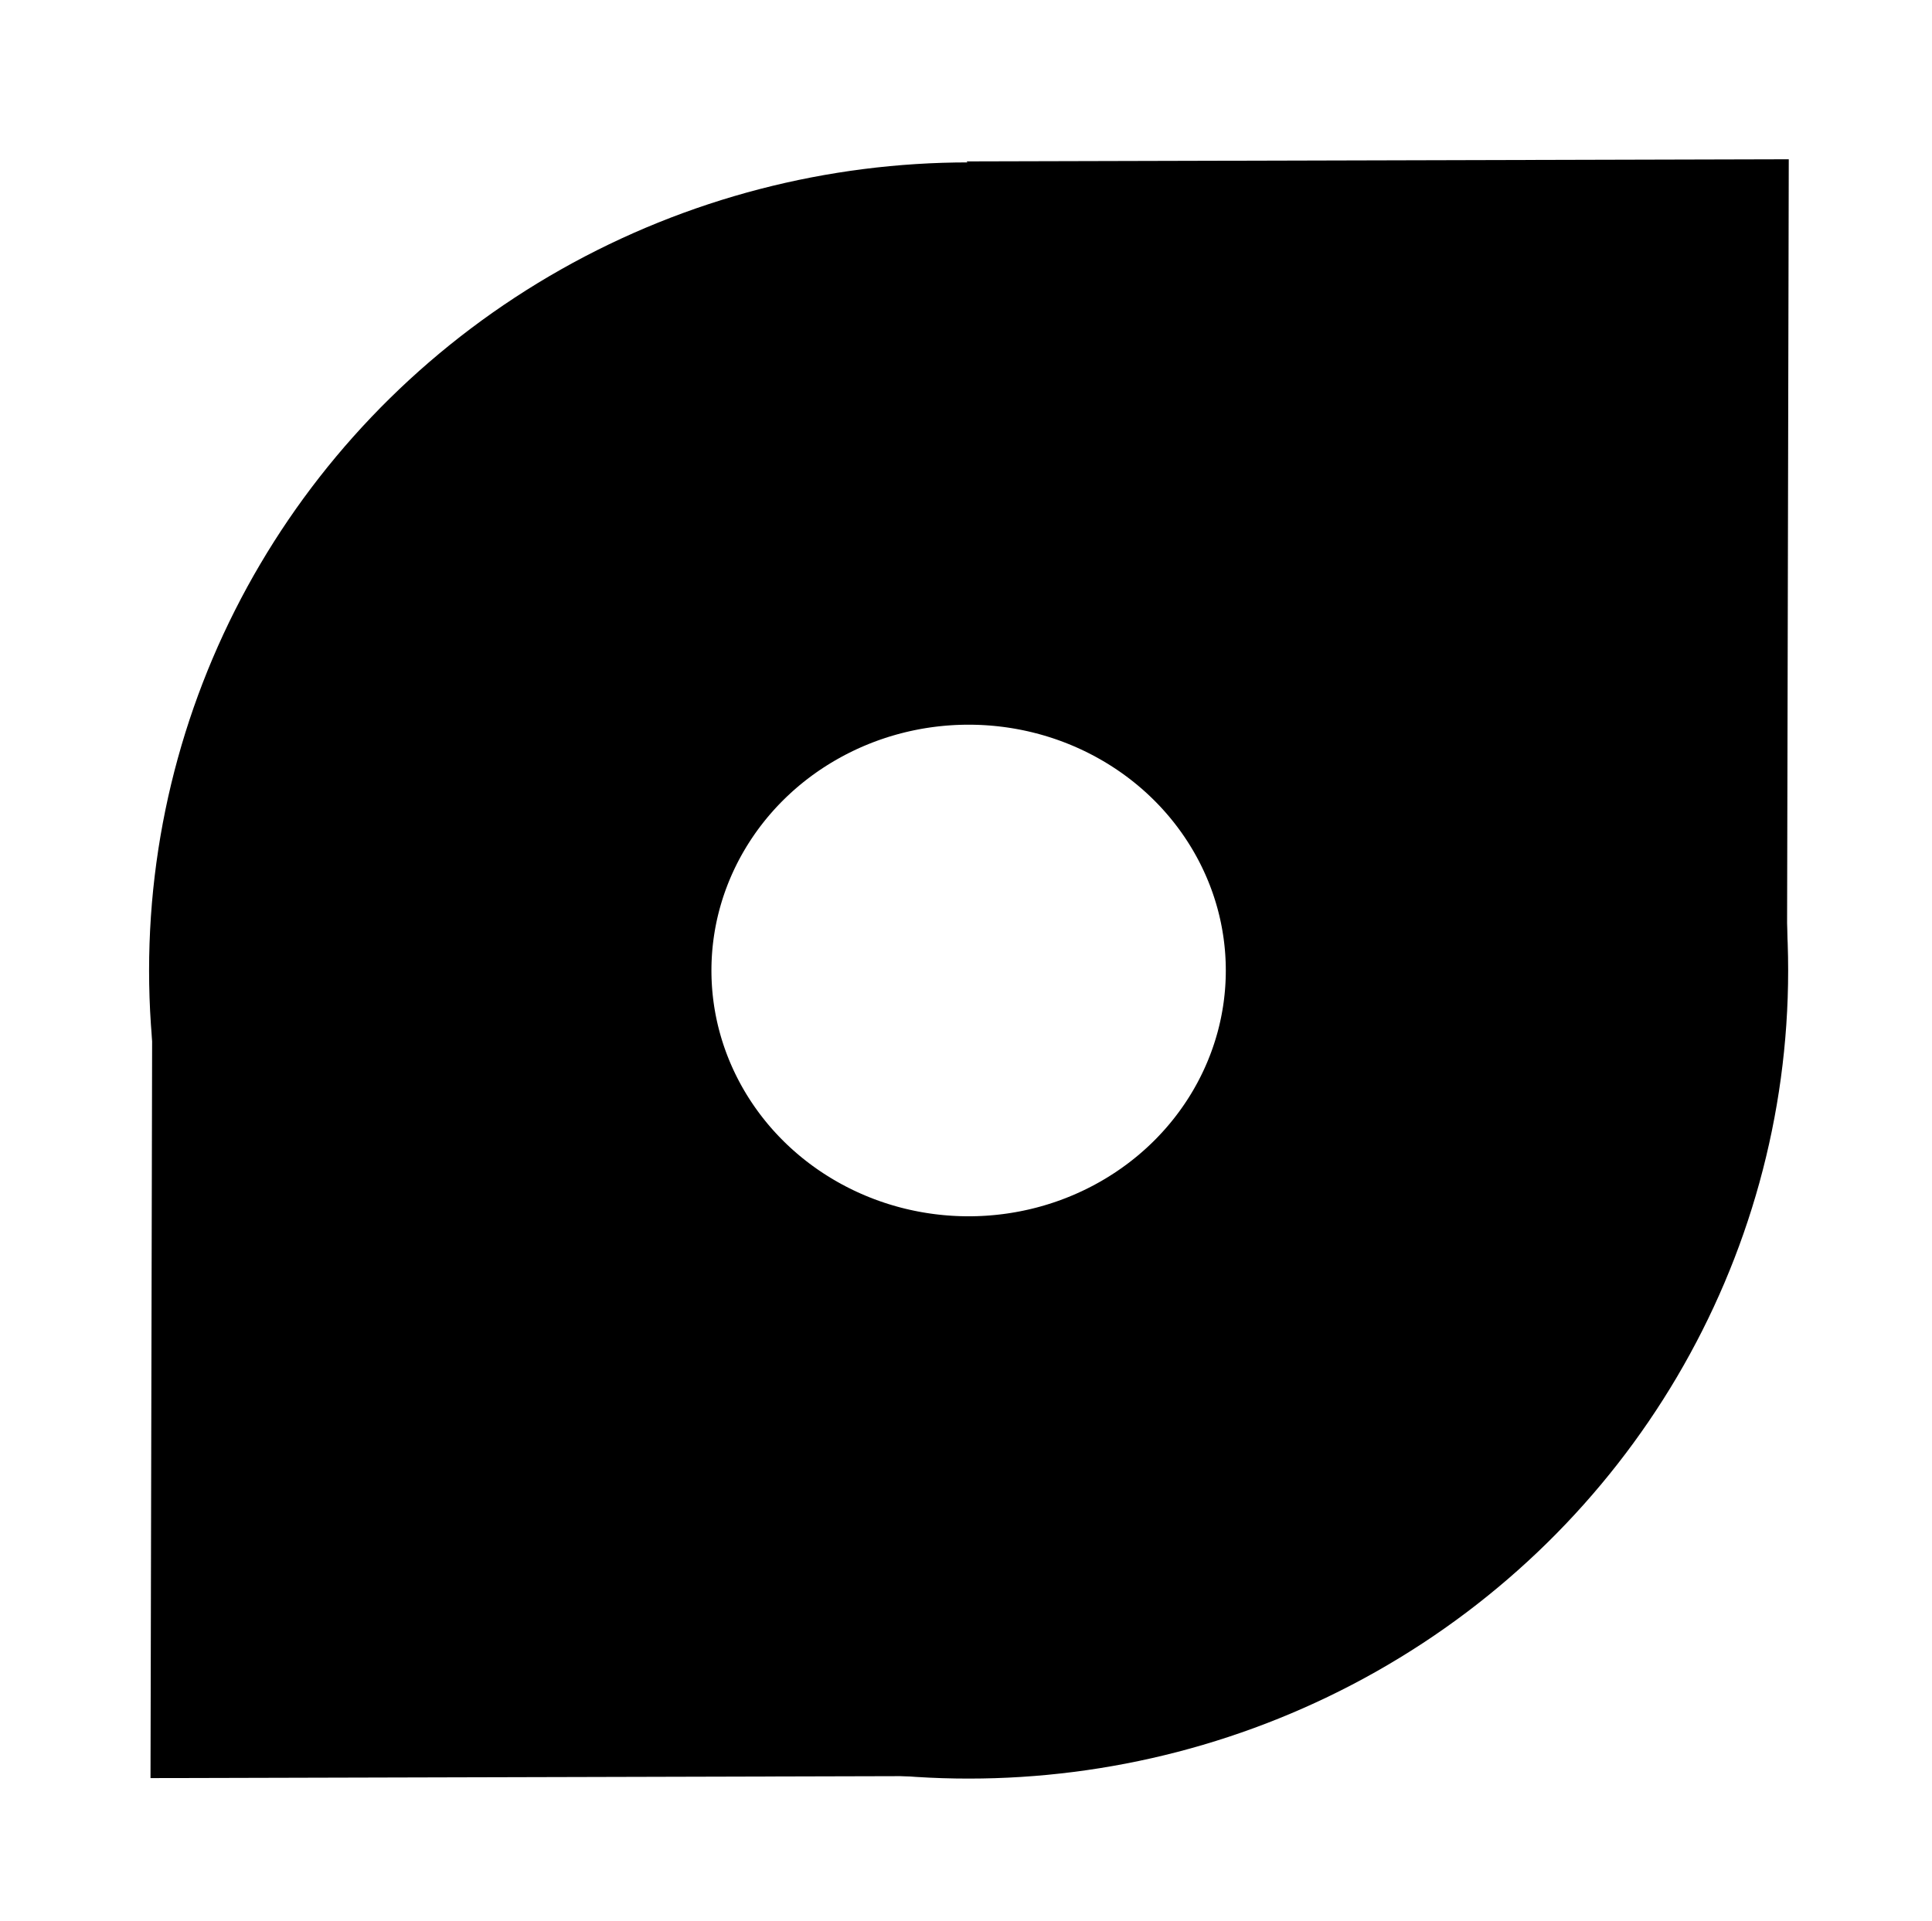 <?xml version="1.0" encoding="utf-8"?>
<svg xmlns="http://www.w3.org/2000/svg" height="179mm" id="svg1" version="1.1" viewBox="0 0 180 179" width="180mm">
  
  <defs id="defs1"/>
  <g id="layer1">
    <ellipse cx="90.244" cy="90.427" id="path1" rx="50.158" ry="49.099" style="fill:none;stroke:#000000;stroke-width:52.393;stroke-dasharray:none;stroke-opacity:1"/>
    <path d="m 90.706,15.313 75.673,-0.196 -0.168,76.625 z" id="path2" style="fill:#000000;fill-opacity:1;stroke:#000000;stroke-width:0.551;stroke-dasharray:none;stroke-opacity:1"/>
    <path d="m 89.972,165.204 -75.673,0.196 0.168,-76.625 z" id="path2-1" style="fill:#000000;fill-opacity:1;stroke:#000000;stroke-width:0.551;stroke-dasharray:none;stroke-opacity:1"/>
  </g>
</svg>